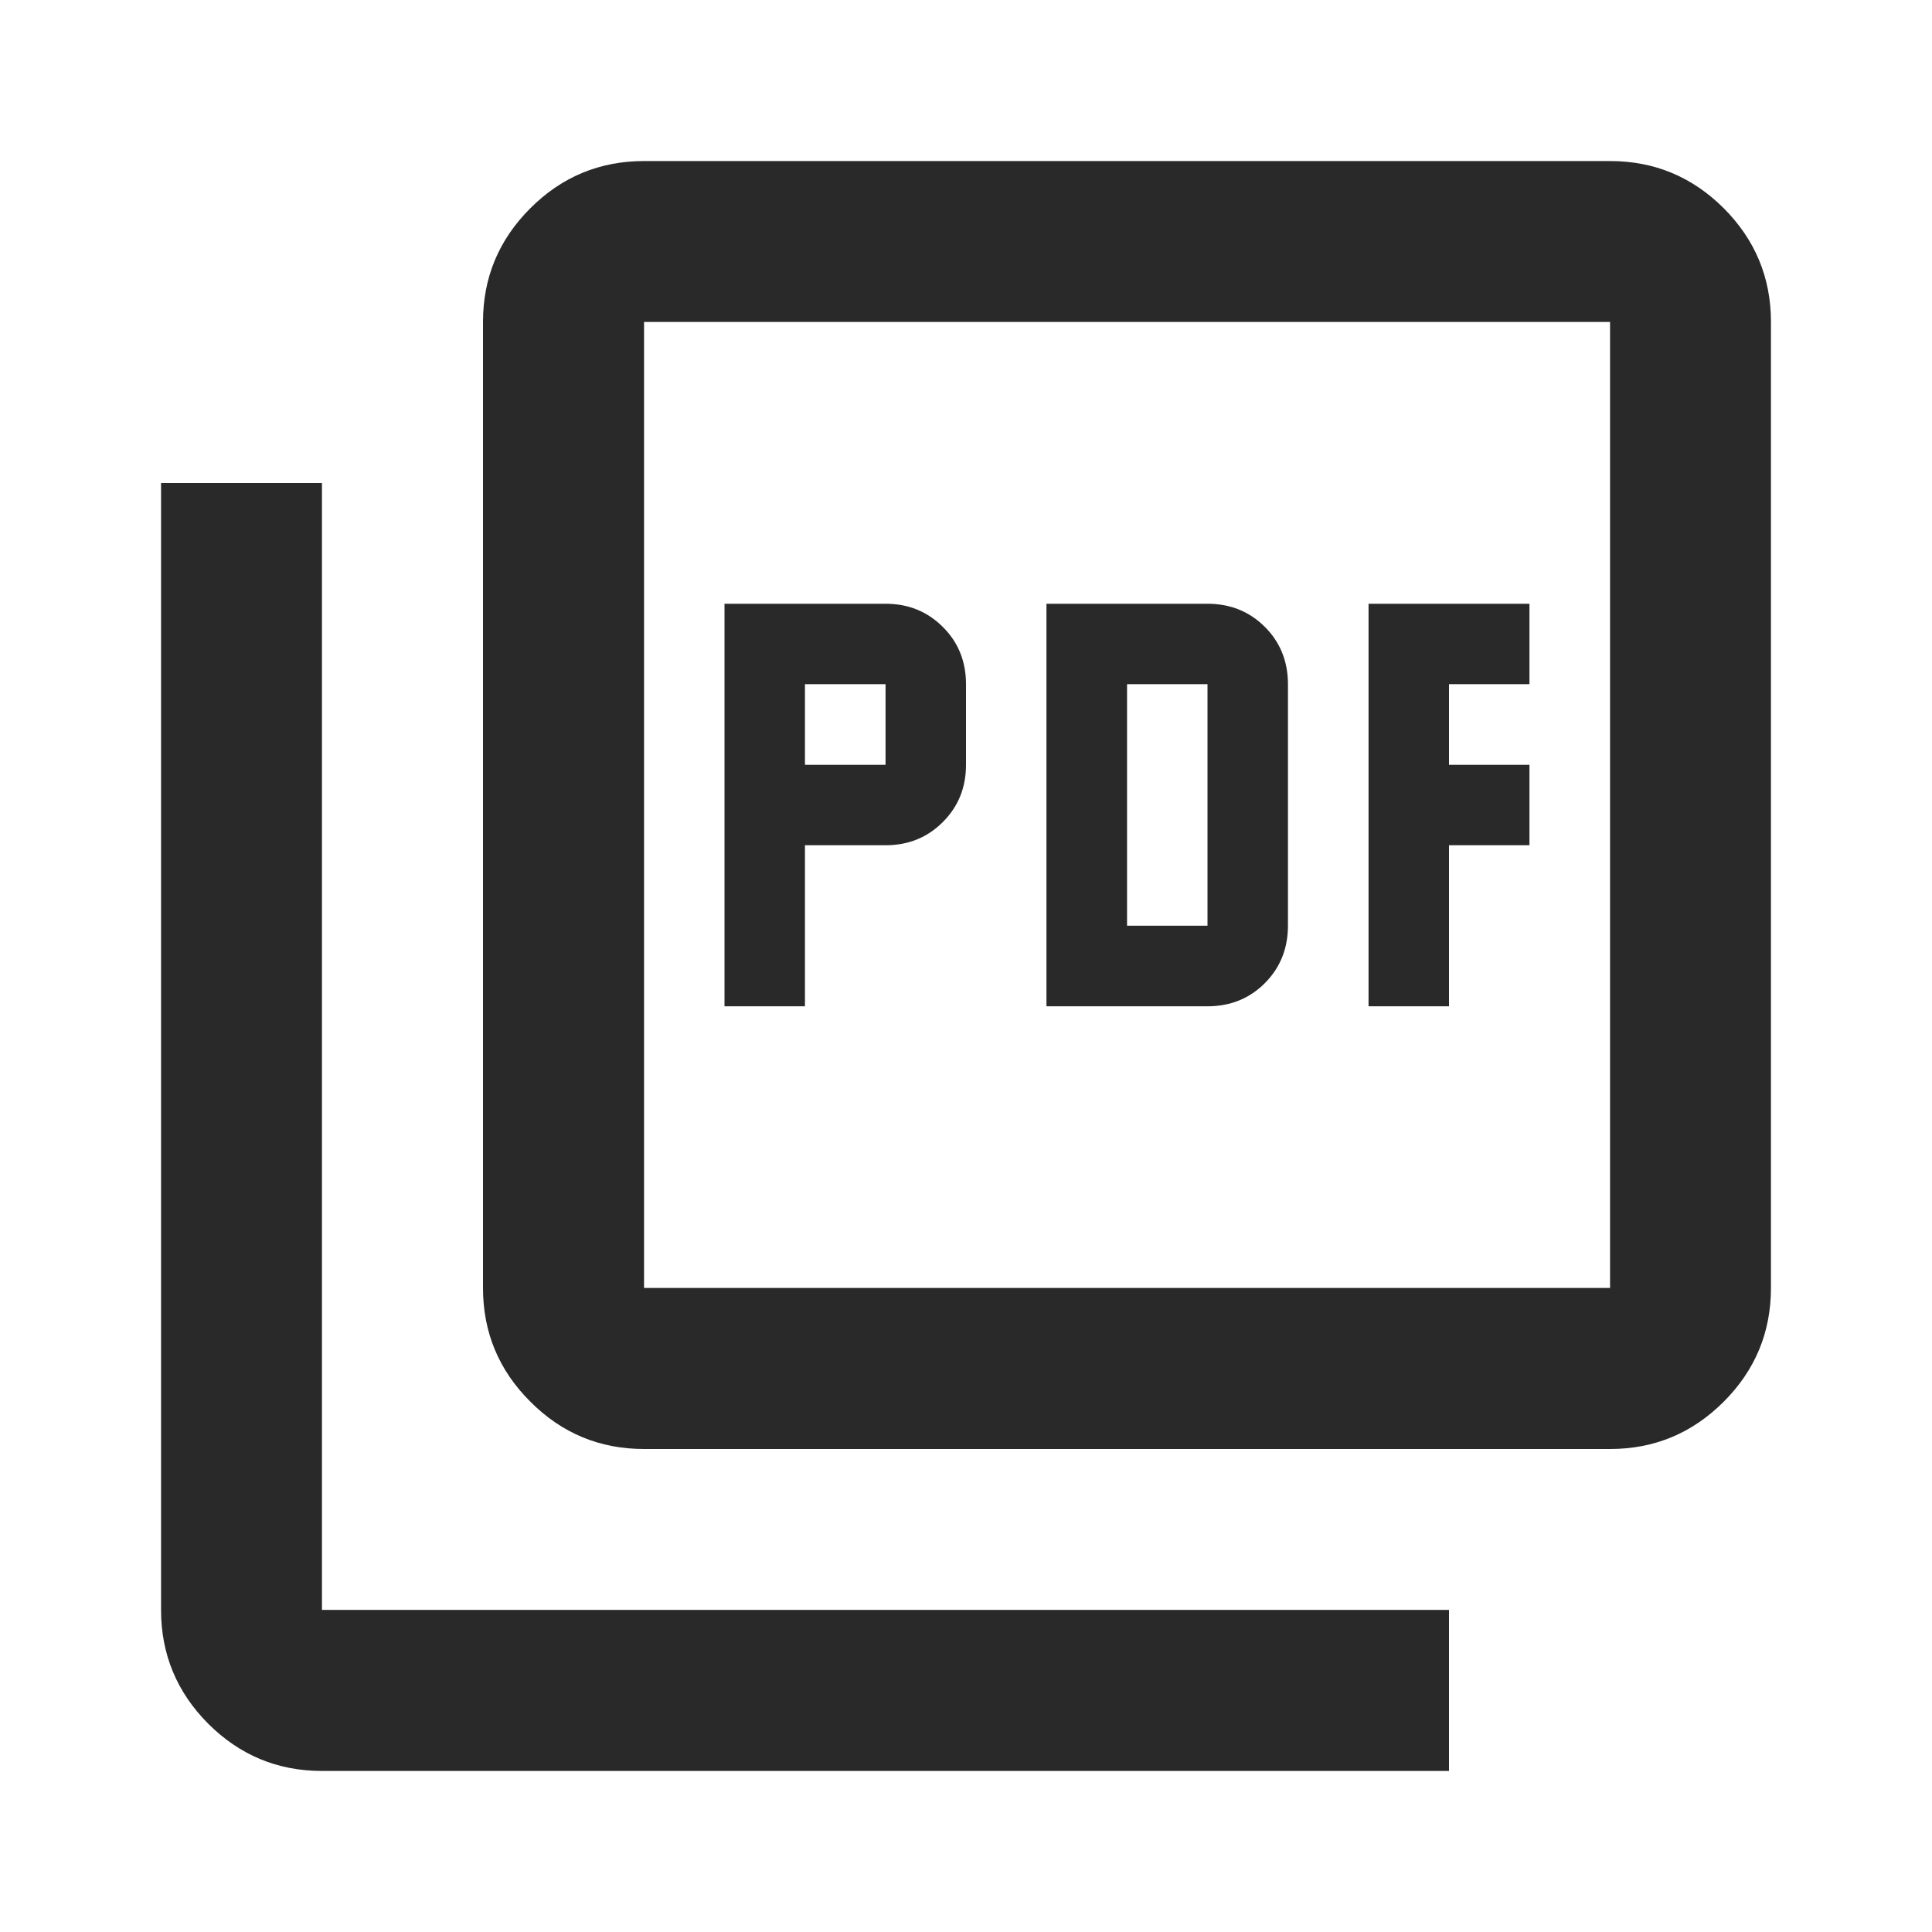 <svg width="14" height="14" viewBox="0 0 14 14" fill="none" xmlns="http://www.w3.org/2000/svg">
<path d="M5.25 7.292H5.833V6.125H6.417C6.582 6.125 6.72 6.069 6.832 5.957C6.944 5.845 7 5.707 7 5.542V4.958C7 4.793 6.944 4.654 6.832 4.543C6.72 4.431 6.582 4.375 6.417 4.375H5.25V7.292ZM5.833 5.542V4.958H6.417V5.542H5.833ZM7.583 7.292H8.75C8.915 7.292 9.054 7.236 9.166 7.124C9.277 7.012 9.333 6.873 9.333 6.708V4.958C9.333 4.793 9.277 4.654 9.166 4.543C9.054 4.431 8.915 4.375 8.75 4.375H7.583V7.292ZM8.167 6.708V4.958H8.75V6.708H8.167ZM9.917 7.292H10.5V6.125H11.083V5.542H10.5V4.958H11.083V4.375H9.917V7.292ZM4.667 10.5C4.346 10.5 4.071 10.386 3.843 10.157C3.614 9.929 3.5 9.654 3.5 9.333V2.333C3.5 2.012 3.614 1.738 3.843 1.509C4.071 1.281 4.346 1.167 4.667 1.167H11.667C11.988 1.167 12.262 1.281 12.491 1.509C12.719 1.738 12.833 2.012 12.833 2.333V9.333C12.833 9.654 12.719 9.929 12.491 10.157C12.262 10.386 11.988 10.5 11.667 10.5H4.667ZM4.667 9.333H11.667V2.333H4.667V9.333ZM2.333 12.833C2.012 12.833 1.738 12.719 1.509 12.491C1.281 12.262 1.167 11.987 1.167 11.666V3.5H2.333V11.666H10.5V12.833H2.333Z" fill="#292929"/>
</svg>
